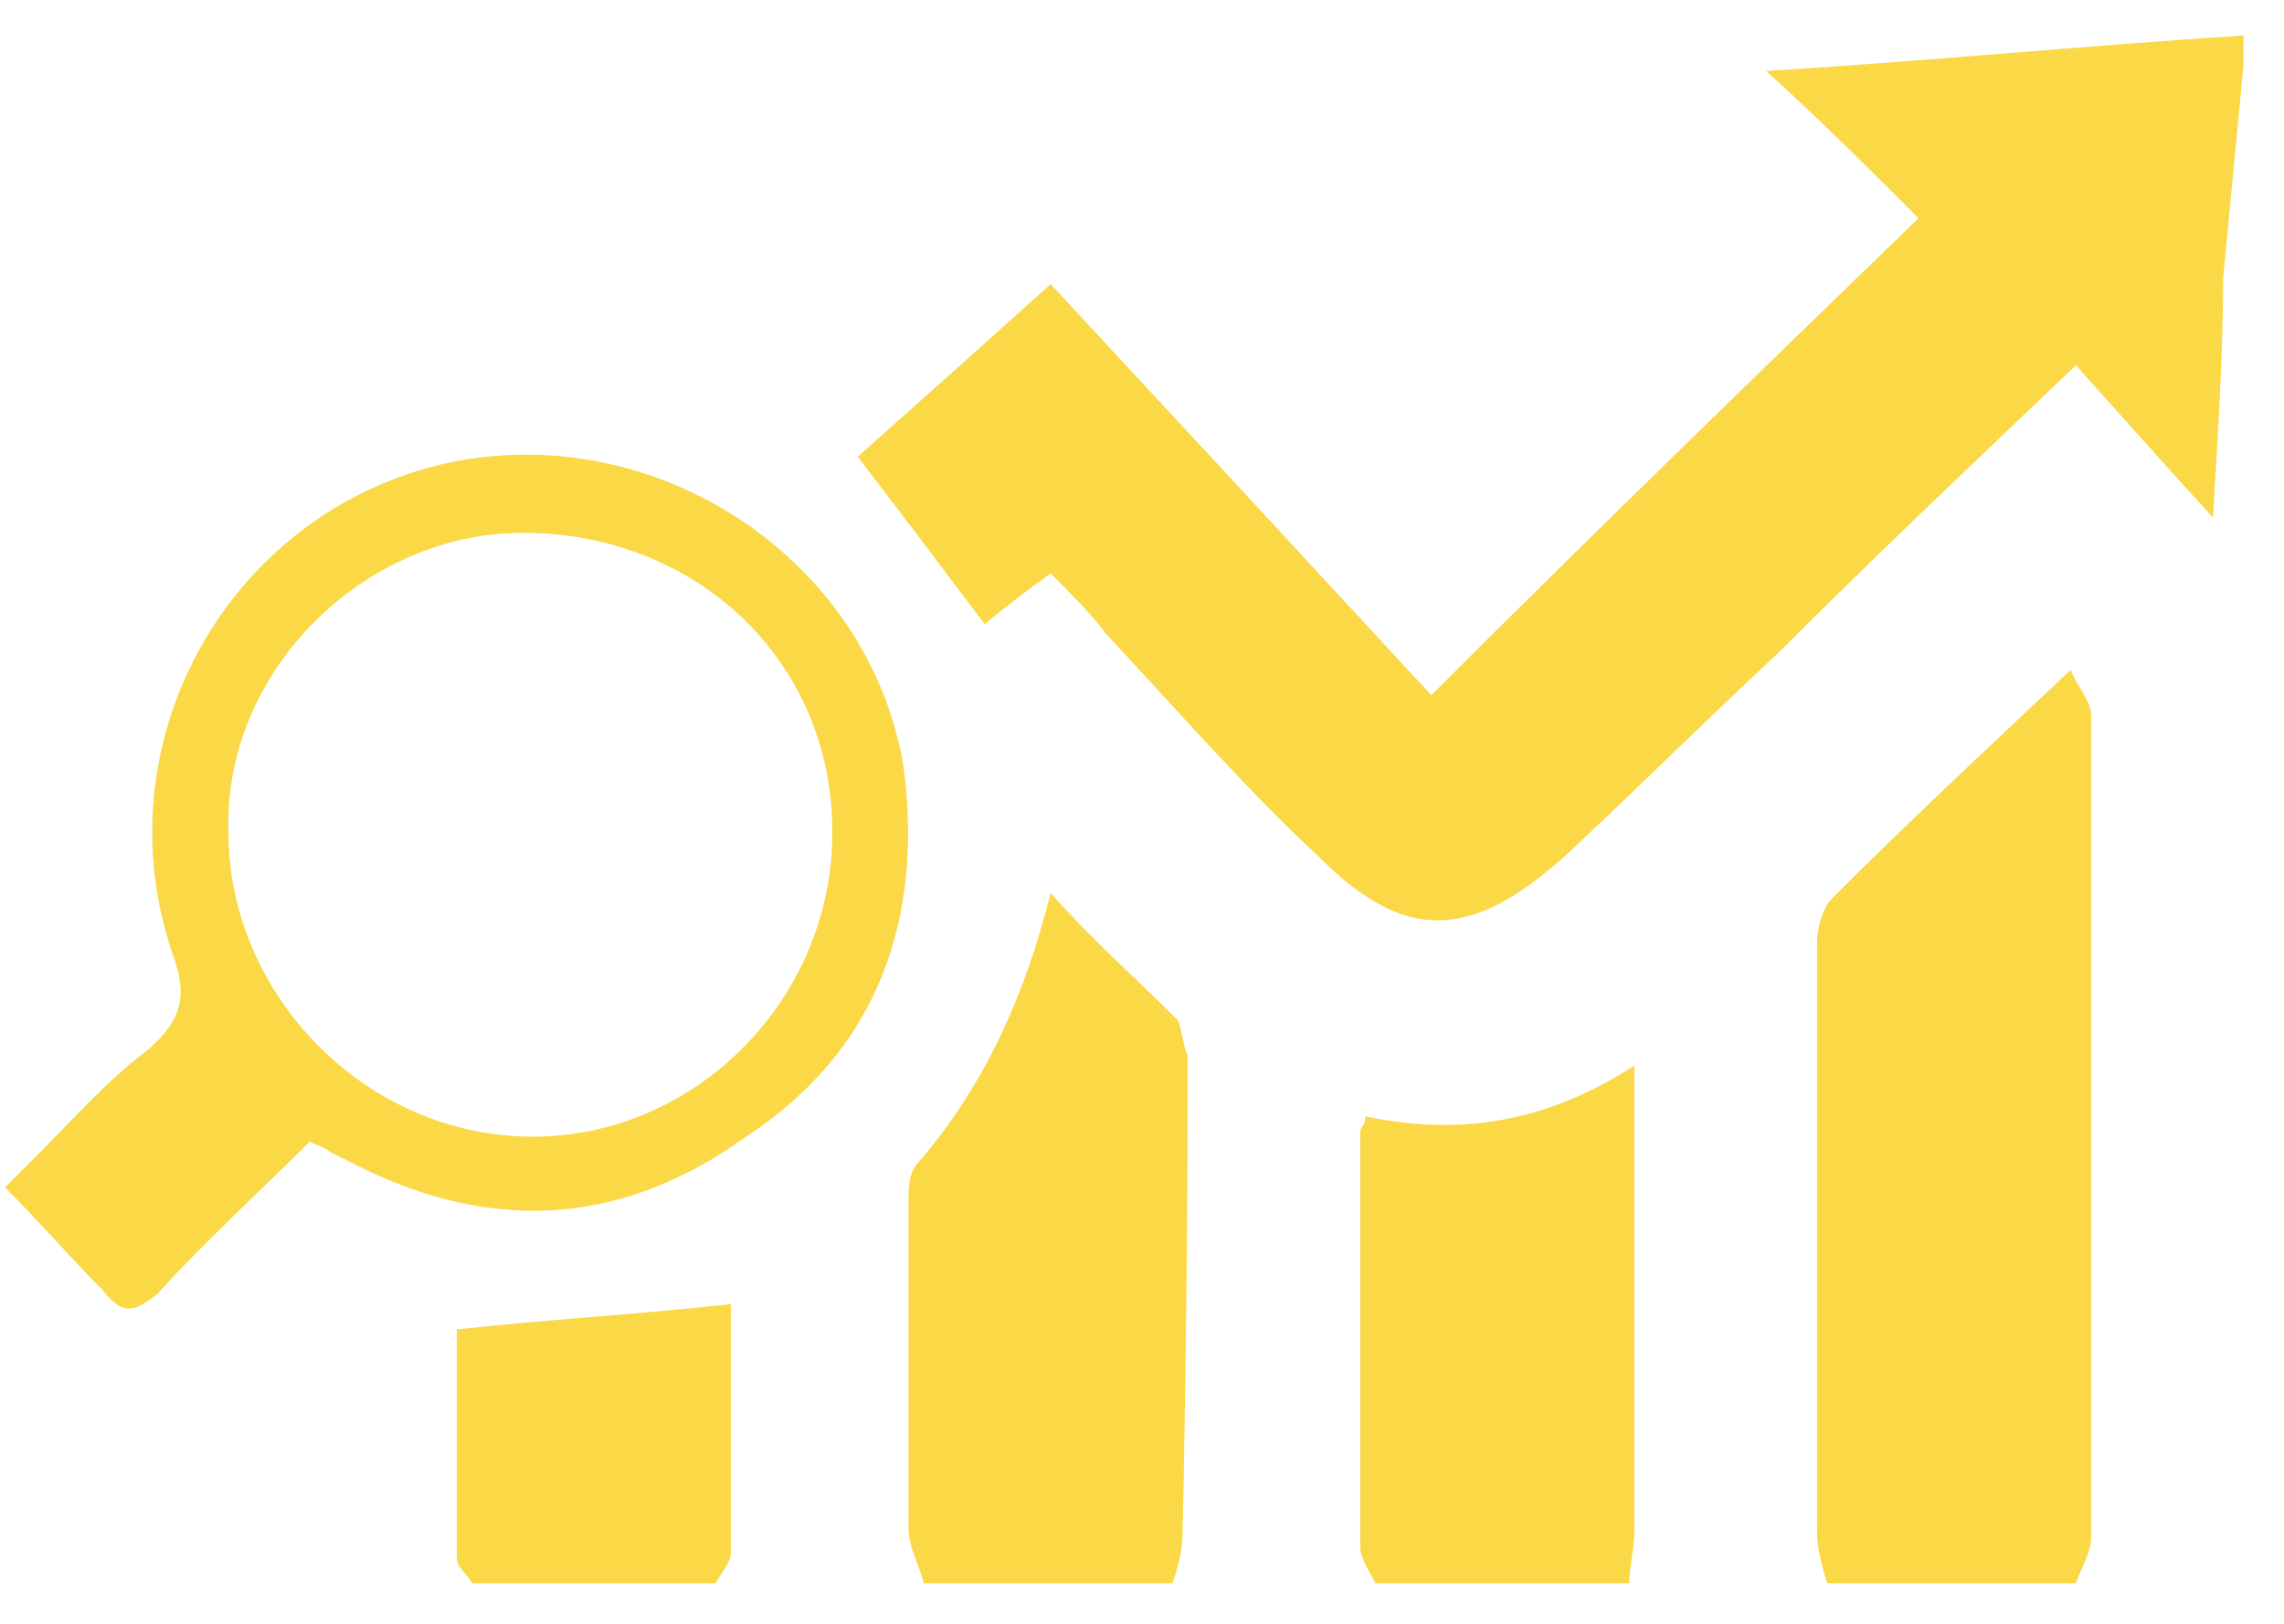 <svg version="1.2" xmlns="http://www.w3.org/2000/svg" viewBox="0 0 45 32" width="45" height="32"><style>.a{fill:#fad846}</style><path class="a" d="m44.2 1.3q-0.2 2.1-0.4 4.2c0 1.5-0.1 3-0.2 4.7-1-1.1-1.8-2-2.7-3-2.1 2-4 3.8-5.9 5.7-1.4 1.3-2.8 2.7-4.2 4-1.8 1.6-3.1 1.7-4.8 0-1.5-1.4-2.8-2.9-4.2-4.4-0.3-0.4-0.7-0.8-1.1-1.2q-0.7 0.5-1.3 1-1.2-1.6-2.5-3.3 1.8-1.6 3.8-3.4c2.6 2.8 5.1 5.5 7.5 8.1 3.2-3.2 6.4-6.3 9.6-9.4-1-1-1.9-1.9-3-2.9 3.2-0.2 6.3-0.5 9.4-0.7q0 0.3 0 0.6z"/><path class="a" d="m36 31.2c-0.1-0.3-0.2-0.7-0.2-1q0-5.8 0-11.6c0-0.3 0.1-0.7 0.3-0.9 1.5-1.5 3-2.9 4.7-4.5 0.1 0.3 0.4 0.6 0.4 0.9q0 8.1 0 16.2c0 0.3-0.2 0.6-0.3 0.9q-2.5 0-4.9 0z"/><path class="a" d="m18.2 31.2c-0.1-0.4-0.3-0.7-0.3-1.1q0-3.2 0-6.4c0-0.3 0-0.6 0.2-0.8 1.3-1.5 2.1-3.3 2.6-5.3 0.8 0.9 1.7 1.7 2.5 2.5 0.1 0.2 0.1 0.5 0.2 0.7q0 4.7-0.1 9.4c0 0.4-0.1 0.7-0.2 1q-2.5 0-4.9 0z"/><path class="a" d="m27.1 31.2c-0.1-0.2-0.3-0.5-0.3-0.7q0-4.1 0-8.2c0-0.1 0.1-0.1 0.1-0.3 1.9 0.4 3.6 0.1 5.3-1 0 1.1 0 2 0 3q0 3.1 0 6.2c0 0.3-0.1 0.7-0.1 1q-2.5 0-5 0z"/><path class="a" d="m9.3 31.2c-0.1-0.2-0.3-0.3-0.3-0.5 0-1.6 0-3.1 0-4.5 1.8-0.2 3.6-0.3 5.4-0.5 0 1.5 0 3.2 0 4.9 0 0.2-0.2 0.4-0.3 0.6q-2.4 0-4.8 0z"/><path fill-rule="evenodd" class="a" d="m6.1 22.5c-1 1-2.1 2-3 3-0.5 0.4-0.7 0.4-1.1-0.1-0.6-0.6-1.2-1.3-1.9-2 0.2-0.2 0.4-0.4 0.6-0.6 0.7-0.7 1.4-1.5 2.2-2.1 0.7-0.6 0.8-1.1 0.5-1.9-1.4-4.1 1-8.5 5.1-9.6 4.2-1.1 8.6 1.7 9.3 5.9 0.4 3-0.5 5.6-3.1 7.3-2.5 1.8-5.1 1.9-7.8 0.5q-0.2-0.1-0.4-0.2c-0.1-0.1-0.2-0.1-0.4-0.2zm10.3-6.1c0-3.4-2.7-5.9-6.1-5.9-3.1 0-5.9 2.7-5.8 5.9 0 3.2 2.7 6 6 6 3.2 0 5.9-2.7 5.9-6z"/></svg>